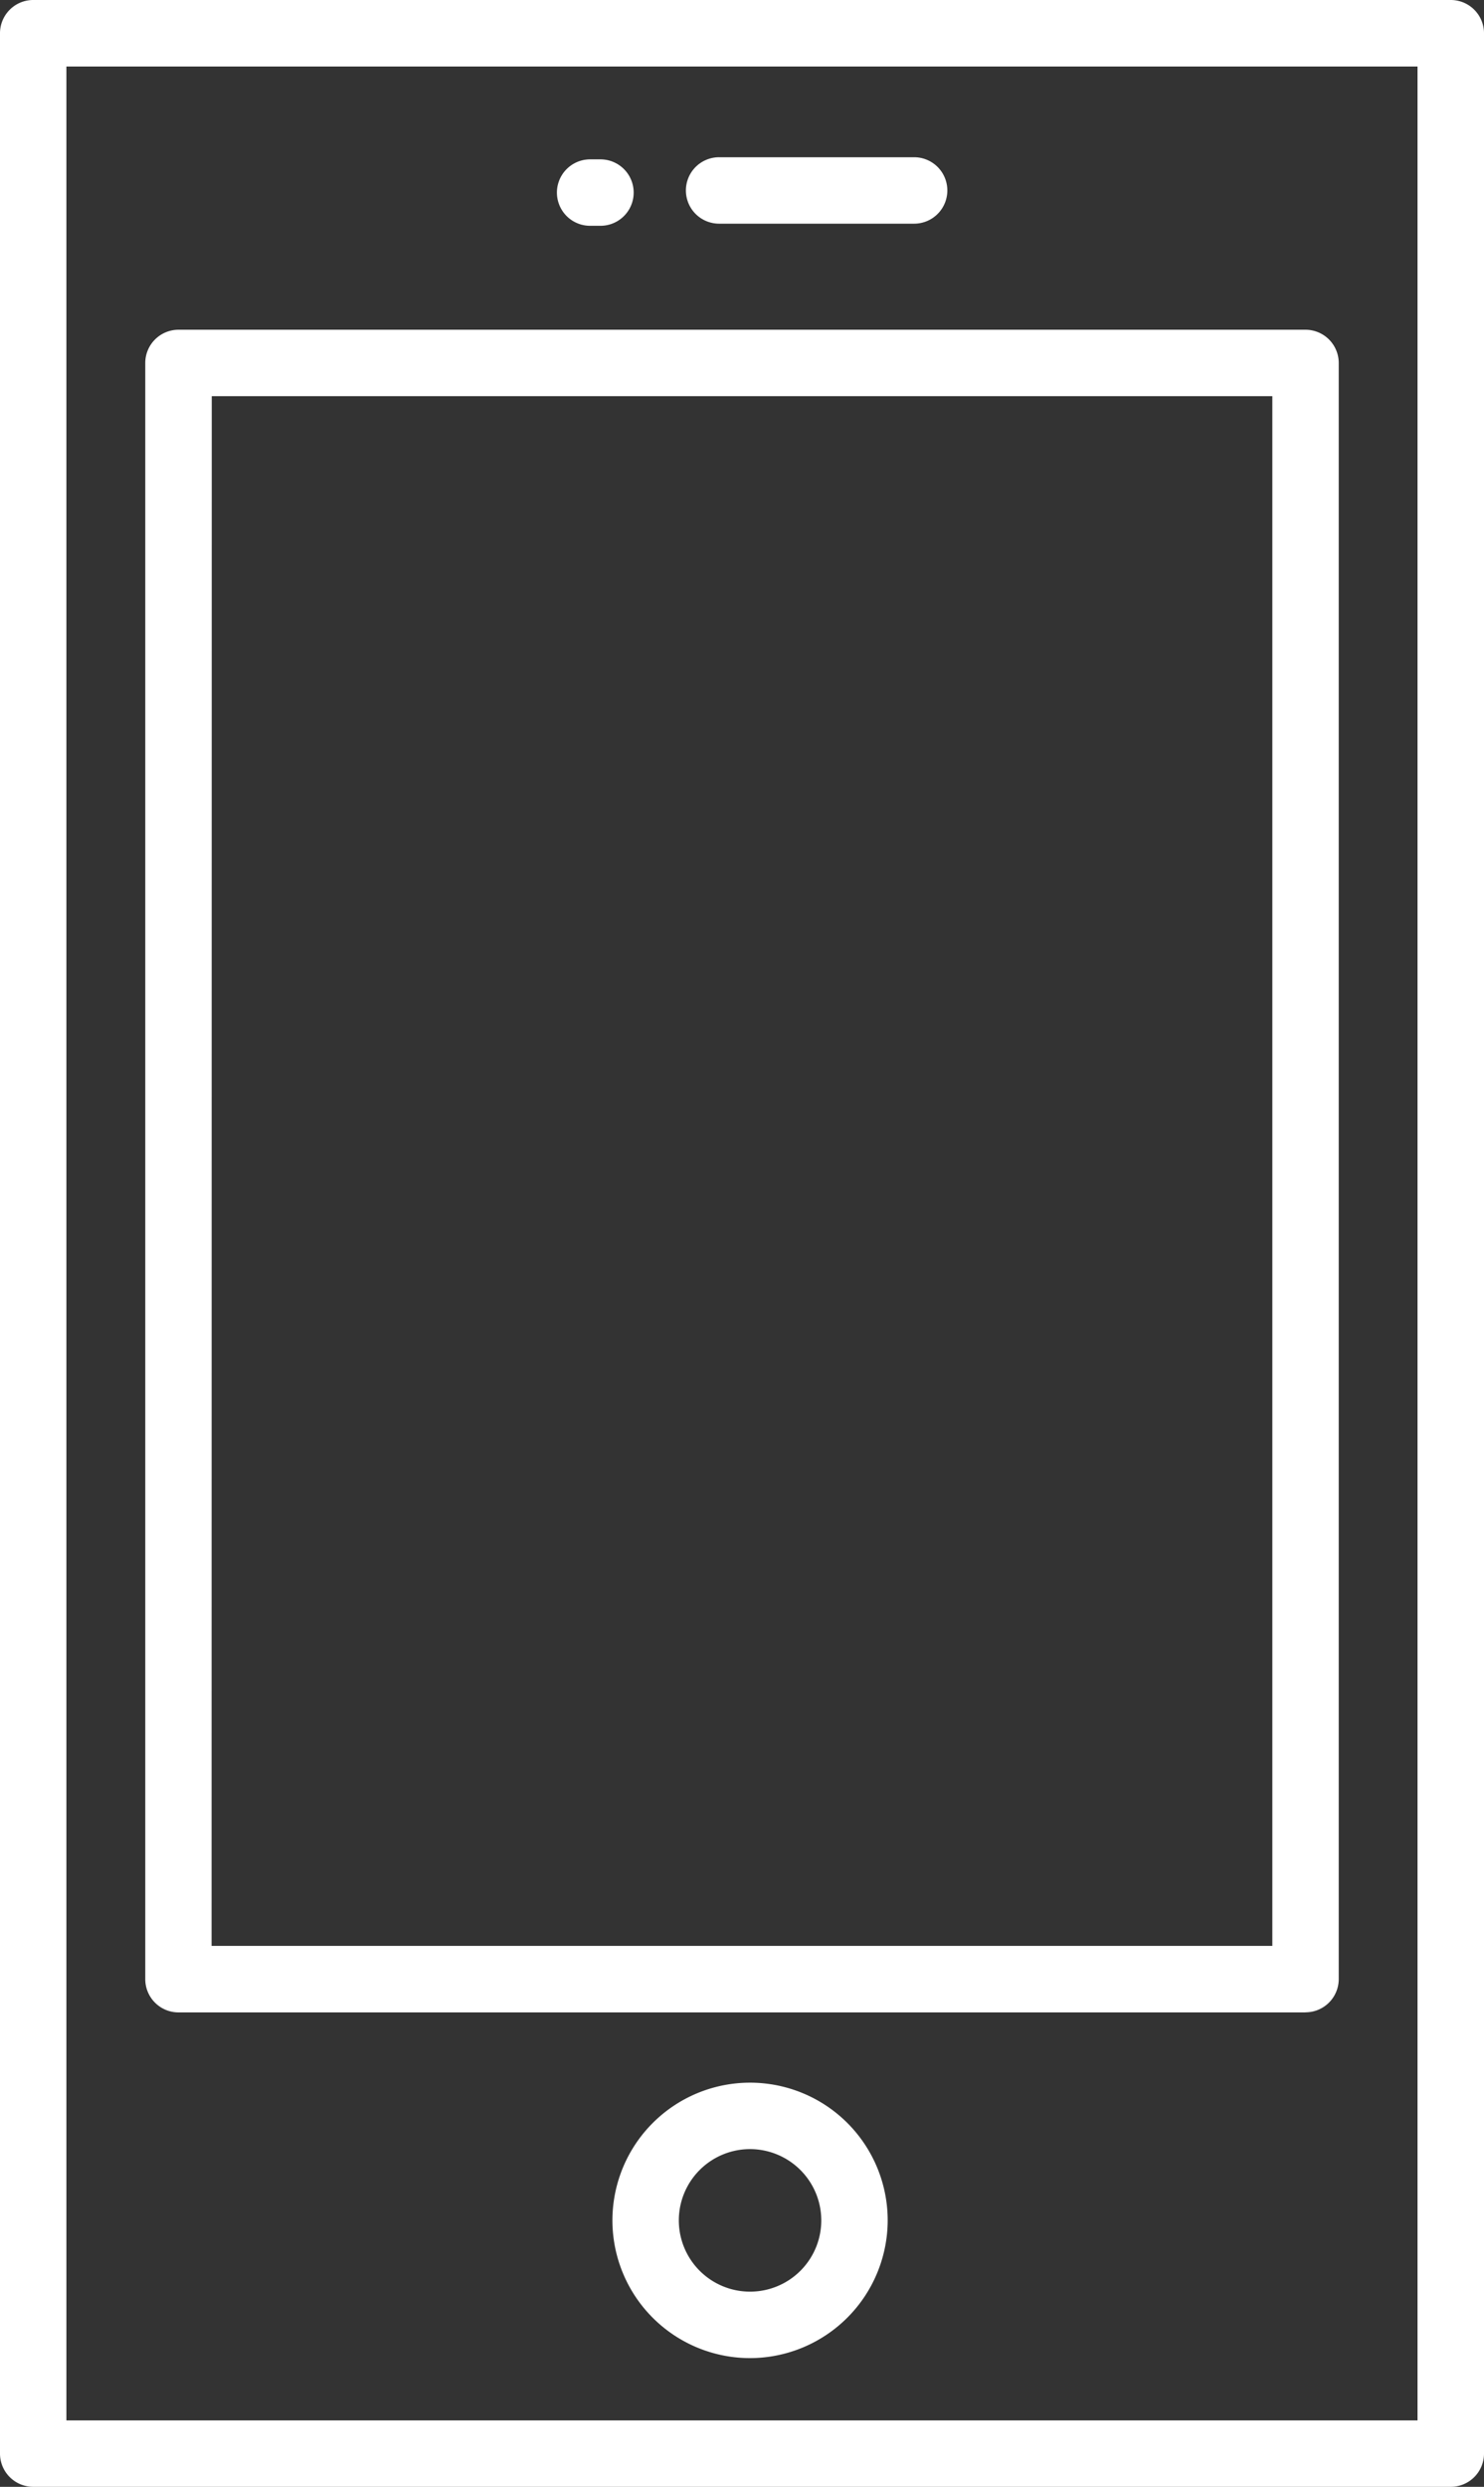 <svg id="footer-icon" xmlns="http://www.w3.org/2000/svg" xmlns:xlink="http://www.w3.org/1999/xlink" width="17.5" height="29.307" viewBox="0 0 17.5 29.307">
  <rect x="0" y="0" width="17.5" height="29.307" fill="#333333" stroke="none"/>
  <defs>
    <clipPath id="clip-path">
      <rect id="長方形_55051" data-name="長方形 55051" width="17.5" height="29.307" fill="#fff"/>
    </clipPath>
  </defs>
  <g id="グループ_109519" data-name="グループ 109519" transform="translate(0 0)" clip-path="url(#clip-path)">
    <path id="パス_63954" data-name="パス 63954" d="M17.108,29.307H.392A.392.392,0,0,1,0,28.915V.392A.392.392,0,0,1,.392,0H17.108A.392.392,0,0,1,17.5.392V28.915a.392.392,0,0,1-.392.392M.783,28.524H16.716V.784H.783Z" transform="translate(0 0)" fill="#fff"/>
    <path id="パス_63955" data-name="パス 63955" d="M14.774,22.307H1.484a.392.392,0,0,1-.392-.392V2.869a.392.392,0,0,1,.392-.392H14.774a.392.392,0,0,1,.392.392V21.914a.392.392,0,0,1-.392.392m-12.9-.783H14.383V3.26H1.876Z" transform="translate(0.621 1.409)" fill="#fff"/>
    <path id="パス_63956" data-name="パス 63956" d="M6.227,18.891A1.623,1.623,0,1,1,7.85,17.269a1.626,1.626,0,0,1-1.624,1.622m0-2.463a.84.84,0,1,0,.841.841.841.841,0,0,0-.841-.841" transform="translate(2.618 8.899)" fill="#fff"/>
    <path id="パス_63957" data-name="パス 63957" d="M7.848,1.964h-2.3a.391.391,0,1,1,0-.783h2.3a.391.391,0,1,1,0,.783" transform="translate(2.932 0.672)" fill="#fff"/>
    <path id="パス_63958" data-name="パス 63958" d="M4.7,1.98H4.578a.391.391,0,1,1,0-.783H4.7a.391.391,0,1,1,0,.783" transform="translate(2.381 0.681)" fill="#fff"/>
  </g>
</svg>
